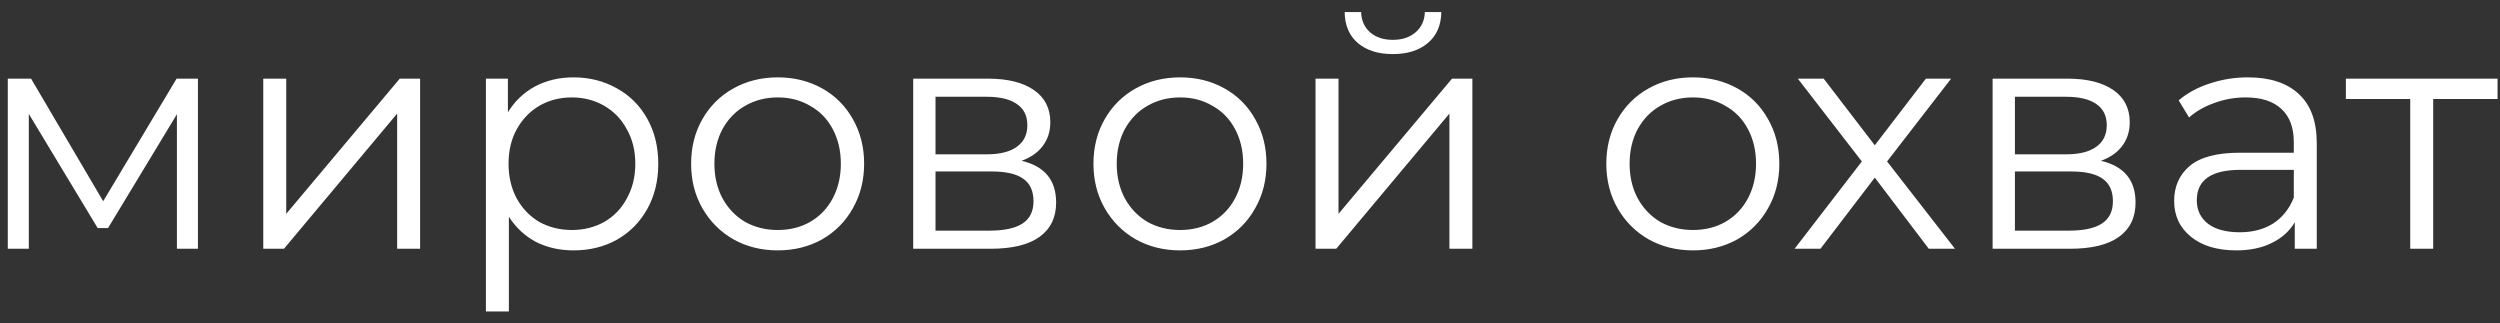 <?xml version="1.0" encoding="UTF-8"?> <svg xmlns="http://www.w3.org/2000/svg" width="201" height="26" viewBox="0 0 201 26" fill="none"><rect x="0" y="0" width="201" height="26" fill="#333333" stroke="none"/> <path d="M15.914 6.324V20H14.224V9.184L8.686 18.336H7.854L2.316 9.158V20H0.626V6.324H2.498L8.296 16.178L14.198 6.324H15.914ZM21.167 6.324H23.013V17.192L32.139 6.324H33.777V20H31.931V9.132L22.831 20H21.167V6.324ZM46.113 6.22C47.396 6.22 48.557 6.515 49.597 7.104C50.637 7.676 51.452 8.491 52.041 9.548C52.631 10.605 52.925 11.81 52.925 13.162C52.925 14.531 52.631 15.745 52.041 16.802C51.452 17.859 50.637 18.683 49.597 19.272C48.575 19.844 47.413 20.13 46.113 20.13C45.004 20.13 43.999 19.905 43.097 19.454C42.213 18.986 41.485 18.31 40.913 17.426V25.044H39.067V6.324H40.835V9.028C41.39 8.127 42.118 7.433 43.019 6.948C43.938 6.463 44.969 6.22 46.113 6.22ZM45.983 18.492C46.937 18.492 47.803 18.275 48.583 17.842C49.363 17.391 49.97 16.759 50.403 15.944C50.854 15.129 51.079 14.202 51.079 13.162C51.079 12.122 50.854 11.203 50.403 10.406C49.97 9.591 49.363 8.959 48.583 8.508C47.803 8.057 46.937 7.832 45.983 7.832C45.013 7.832 44.137 8.057 43.357 8.508C42.595 8.959 41.988 9.591 41.537 10.406C41.104 11.203 40.887 12.122 40.887 13.162C40.887 14.202 41.104 15.129 41.537 15.944C41.988 16.759 42.595 17.391 43.357 17.842C44.137 18.275 45.013 18.492 45.983 18.492ZM62.534 20.13C61.216 20.13 60.029 19.835 58.972 19.246C57.914 18.639 57.082 17.807 56.476 16.75C55.869 15.693 55.566 14.497 55.566 13.162C55.566 11.827 55.869 10.631 56.476 9.574C57.082 8.517 57.914 7.693 58.972 7.104C60.029 6.515 61.216 6.22 62.534 6.22C63.851 6.22 65.038 6.515 66.096 7.104C67.153 7.693 67.976 8.517 68.566 9.574C69.172 10.631 69.476 11.827 69.476 13.162C69.476 14.497 69.172 15.693 68.566 16.75C67.976 17.807 67.153 18.639 66.096 19.246C65.038 19.835 63.851 20.13 62.534 20.13ZM62.534 18.492C63.504 18.492 64.371 18.275 65.134 17.842C65.914 17.391 66.52 16.759 66.954 15.944C67.387 15.129 67.604 14.202 67.604 13.162C67.604 12.122 67.387 11.195 66.954 10.38C66.52 9.565 65.914 8.941 65.134 8.508C64.371 8.057 63.504 7.832 62.534 7.832C61.563 7.832 60.688 8.057 59.908 8.508C59.145 8.941 58.538 9.565 58.088 10.38C57.654 11.195 57.438 12.122 57.438 13.162C57.438 14.202 57.654 15.129 58.088 15.944C58.538 16.759 59.145 17.391 59.908 17.842C60.688 18.275 61.563 18.492 62.534 18.492ZM82.131 12.928C83.986 13.361 84.913 14.479 84.913 16.282C84.913 17.478 84.471 18.397 83.587 19.038C82.703 19.679 81.386 20 79.635 20H73.421V6.324H79.453C81.013 6.324 82.235 6.627 83.119 7.234C84.003 7.841 84.445 8.707 84.445 9.834C84.445 10.579 84.237 11.221 83.821 11.758C83.422 12.278 82.859 12.668 82.131 12.928ZM75.215 12.408H79.323C80.38 12.408 81.186 12.209 81.741 11.81C82.313 11.411 82.599 10.831 82.599 10.068C82.599 9.305 82.313 8.733 81.741 8.352C81.186 7.971 80.38 7.78 79.323 7.78H75.215V12.408ZM79.557 18.544C80.736 18.544 81.62 18.353 82.209 17.972C82.798 17.591 83.093 16.993 83.093 16.178C83.093 15.363 82.824 14.765 82.287 14.384C81.75 13.985 80.9 13.786 79.739 13.786H75.215V18.544H79.557ZM94.881 20.13C93.564 20.13 92.377 19.835 91.319 19.246C90.262 18.639 89.43 17.807 88.823 16.75C88.217 15.693 87.913 14.497 87.913 13.162C87.913 11.827 88.217 10.631 88.823 9.574C89.43 8.517 90.262 7.693 91.319 7.104C92.377 6.515 93.564 6.22 94.881 6.22C96.199 6.22 97.386 6.515 98.443 7.104C99.501 7.693 100.324 8.517 100.913 9.574C101.52 10.631 101.823 11.827 101.823 13.162C101.823 14.497 101.52 15.693 100.913 16.75C100.324 17.807 99.501 18.639 98.443 19.246C97.386 19.835 96.199 20.13 94.881 20.13ZM94.881 18.492C95.852 18.492 96.719 18.275 97.481 17.842C98.261 17.391 98.868 16.759 99.301 15.944C99.735 15.129 99.951 14.202 99.951 13.162C99.951 12.122 99.735 11.195 99.301 10.38C98.868 9.565 98.261 8.941 97.481 8.508C96.719 8.057 95.852 7.832 94.881 7.832C93.911 7.832 93.035 8.057 92.255 8.508C91.493 8.941 90.886 9.565 90.435 10.38C90.002 11.195 89.785 12.122 89.785 13.162C89.785 14.202 90.002 15.129 90.435 15.944C90.886 16.759 91.493 17.391 92.255 17.842C93.035 18.275 93.911 18.492 94.881 18.492ZM105.769 6.324H107.615V17.192L116.741 6.324H118.379V20H116.533V9.132L107.433 20H105.769V6.324ZM111.983 4.348C110.804 4.348 109.868 4.053 109.175 3.464C108.481 2.875 108.126 2.043 108.109 0.968H109.435C109.452 1.644 109.695 2.19 110.163 2.606C110.631 3.005 111.237 3.204 111.983 3.204C112.728 3.204 113.335 3.005 113.803 2.606C114.288 2.19 114.539 1.644 114.557 0.968H115.883C115.865 2.043 115.501 2.875 114.791 3.464C114.097 4.053 113.161 4.348 111.983 4.348ZM136.116 20.13C134.798 20.13 133.611 19.835 132.554 19.246C131.496 18.639 130.664 17.807 130.058 16.75C129.451 15.693 129.148 14.497 129.148 13.162C129.148 11.827 129.451 10.631 130.058 9.574C130.664 8.517 131.496 7.693 132.554 7.104C133.611 6.515 134.798 6.22 136.116 6.22C137.433 6.22 138.62 6.515 139.678 7.104C140.735 7.693 141.558 8.517 142.148 9.574C142.754 10.631 143.058 11.827 143.058 13.162C143.058 14.497 142.754 15.693 142.148 16.75C141.558 17.807 140.735 18.639 139.678 19.246C138.62 19.835 137.433 20.13 136.116 20.13ZM136.116 18.492C137.086 18.492 137.953 18.275 138.716 17.842C139.496 17.391 140.102 16.759 140.536 15.944C140.969 15.129 141.186 14.202 141.186 13.162C141.186 12.122 140.969 11.195 140.536 10.38C140.102 9.565 139.496 8.941 138.716 8.508C137.953 8.057 137.086 7.832 136.116 7.832C135.145 7.832 134.27 8.057 133.49 8.508C132.727 8.941 132.12 9.565 131.67 10.38C131.236 11.195 131.02 12.122 131.02 13.162C131.02 14.202 131.236 15.129 131.67 15.944C132.12 16.759 132.727 17.391 133.49 17.842C134.27 18.275 135.145 18.492 136.116 18.492ZM155.075 20L150.733 14.28L146.365 20H144.285L149.693 12.98L144.545 6.324H146.625L150.733 11.68L154.841 6.324H156.869L151.721 12.98L157.181 20H155.075ZM168.916 12.928C170.771 13.361 171.698 14.479 171.698 16.282C171.698 17.478 171.256 18.397 170.372 19.038C169.488 19.679 168.171 20 166.42 20H160.206V6.324H166.238C167.798 6.324 169.02 6.627 169.904 7.234C170.788 7.841 171.23 8.707 171.23 9.834C171.23 10.579 171.022 11.221 170.606 11.758C170.207 12.278 169.644 12.668 168.916 12.928ZM162 12.408H166.108C167.165 12.408 167.971 12.209 168.526 11.81C169.098 11.411 169.384 10.831 169.384 10.068C169.384 9.305 169.098 8.733 168.526 8.352C167.971 7.971 167.165 7.78 166.108 7.78H162V12.408ZM166.342 18.544C167.521 18.544 168.405 18.353 168.994 17.972C169.583 17.591 169.878 16.993 169.878 16.178C169.878 15.363 169.609 14.765 169.072 14.384C168.535 13.985 167.685 13.786 166.524 13.786H162V18.544H166.342ZM180.73 6.22C182.516 6.22 183.885 6.671 184.838 7.572C185.792 8.456 186.268 9.773 186.268 11.524V20H184.5V17.868C184.084 18.579 183.469 19.133 182.654 19.532C181.857 19.931 180.904 20.13 179.794 20.13C178.269 20.13 177.056 19.766 176.154 19.038C175.253 18.31 174.802 17.348 174.802 16.152C174.802 14.991 175.218 14.055 176.05 13.344C176.9 12.633 178.243 12.278 180.08 12.278H184.422V11.446C184.422 10.267 184.093 9.375 183.434 8.768C182.776 8.144 181.814 7.832 180.548 7.832C179.682 7.832 178.85 7.979 178.052 8.274C177.255 8.551 176.57 8.941 175.998 9.444L175.166 8.066C175.86 7.477 176.692 7.026 177.662 6.714C178.633 6.385 179.656 6.22 180.73 6.22ZM180.08 18.674C181.12 18.674 182.013 18.44 182.758 17.972C183.504 17.487 184.058 16.793 184.422 15.892V13.656H180.132C177.792 13.656 176.622 14.471 176.622 16.1C176.622 16.897 176.926 17.53 177.532 17.998C178.139 18.449 178.988 18.674 180.08 18.674ZM200.803 7.962H195.629V20H193.783V7.962H188.609V6.324H200.803V7.962Z" fill="white"></path> </svg> 
